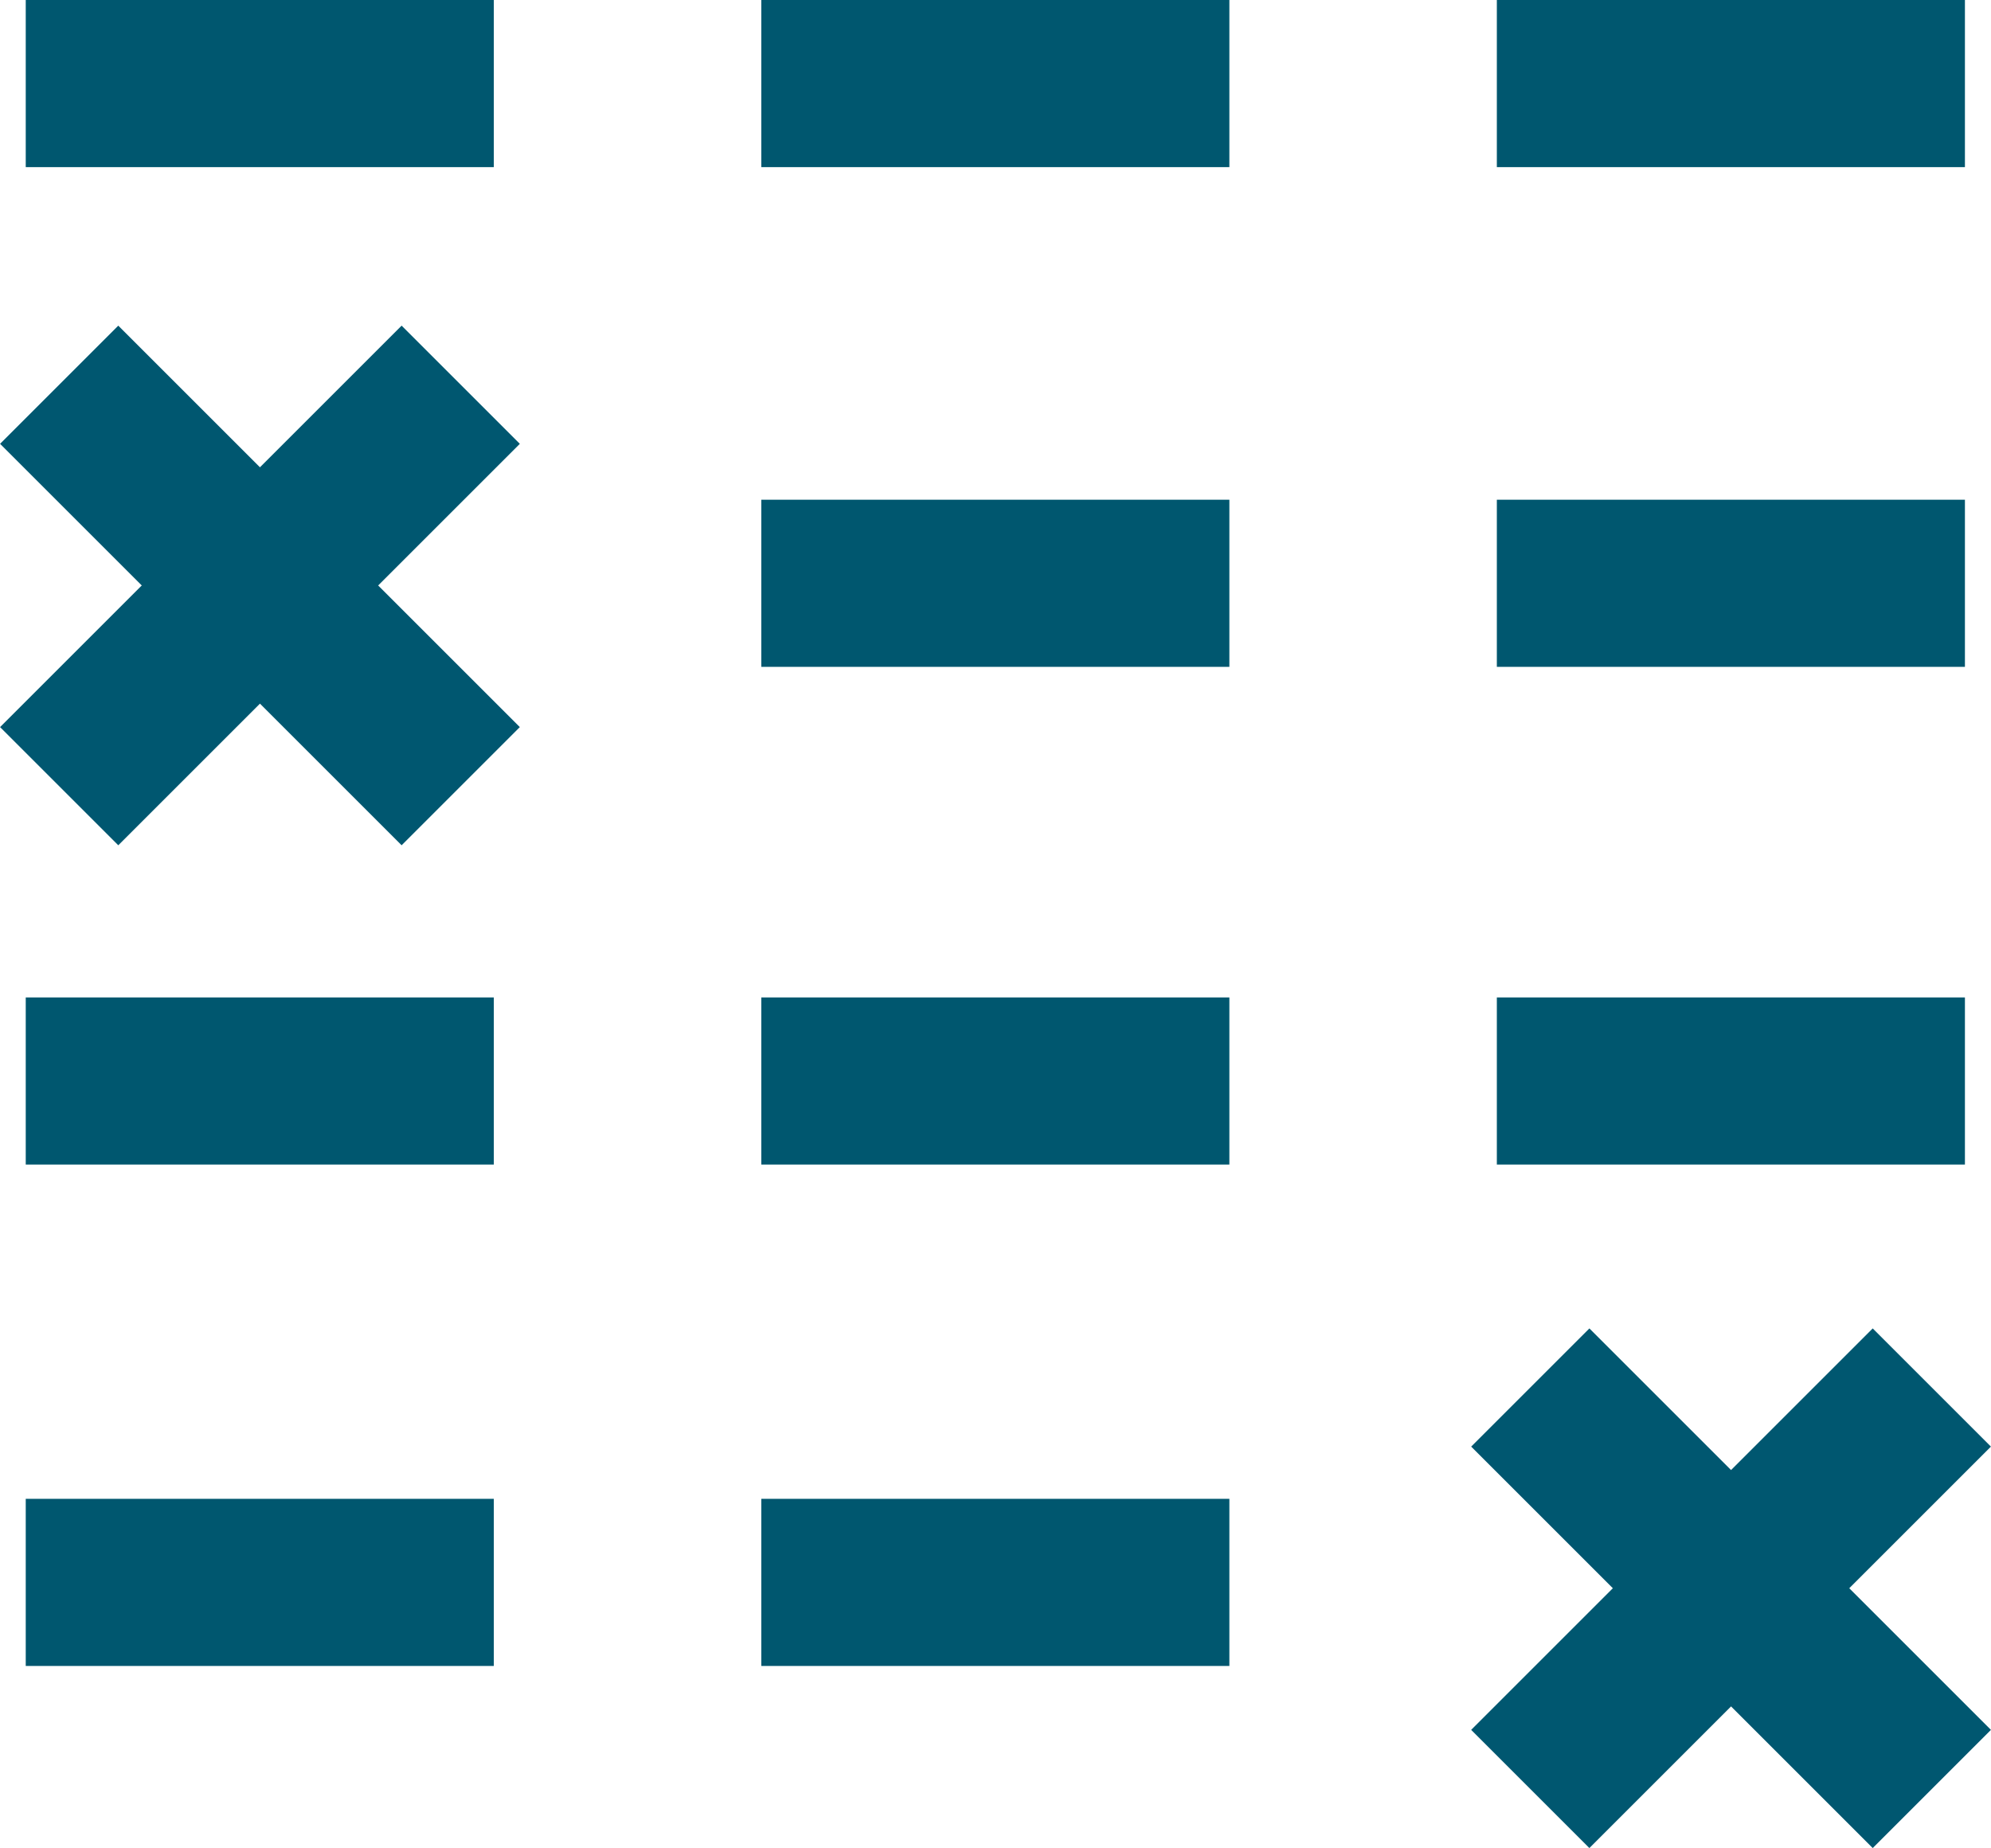 <svg xmlns="http://www.w3.org/2000/svg" viewBox="0 0 59.55 55.29"><defs><style>.cls-1,.cls-2{fill:none;stroke-miterlimit:10;stroke-width:5px;}.cls-1{stroke:#00576f;}.cls-2{stroke:#005770;}</style></defs><g id="Layer_2" data-name="Layer 2"><g id="Layer_1-2" data-name="Layer 1"><line class="cls-1" x1="44.77" y1="32.34" x2="58.77" y2="32.34"/><line class="cls-1" x1="44.77" y1="17.45" x2="58.77" y2="17.45"/><line class="cls-1" x1="44.77" y1="2.5" x2="58.77" y2="2.5"/><line class="cls-1" x1="22.77" y1="32.34" x2="36.77" y2="32.34"/><line class="cls-1" x1="22.77" y1="47.34" x2="36.77" y2="47.34"/><line class="cls-1" x1="22.77" y1="17.45" x2="36.77" y2="17.45"/><line class="cls-1" x1="22.77" y1="2.5" x2="36.77" y2="2.5"/><line class="cls-1" x1="0.77" y1="32.34" x2="14.77" y2="32.34"/><line class="cls-1" x1="0.77" y1="47.34" x2="14.77" y2="47.34"/><line class="cls-1" x1="0.77" y1="2.5" x2="14.77" y2="2.5"/><line class="cls-2" x1="45.77" y1="41.51" x2="57.78" y2="53.52"/><line class="cls-2" x1="45.77" y1="53.52" x2="57.78" y2="41.51"/><line class="cls-2" x1="1.77" y1="11.51" x2="13.78" y2="23.52"/><line class="cls-2" x1="1.77" y1="23.52" x2="13.78" y2="11.51"/></g></g></svg>